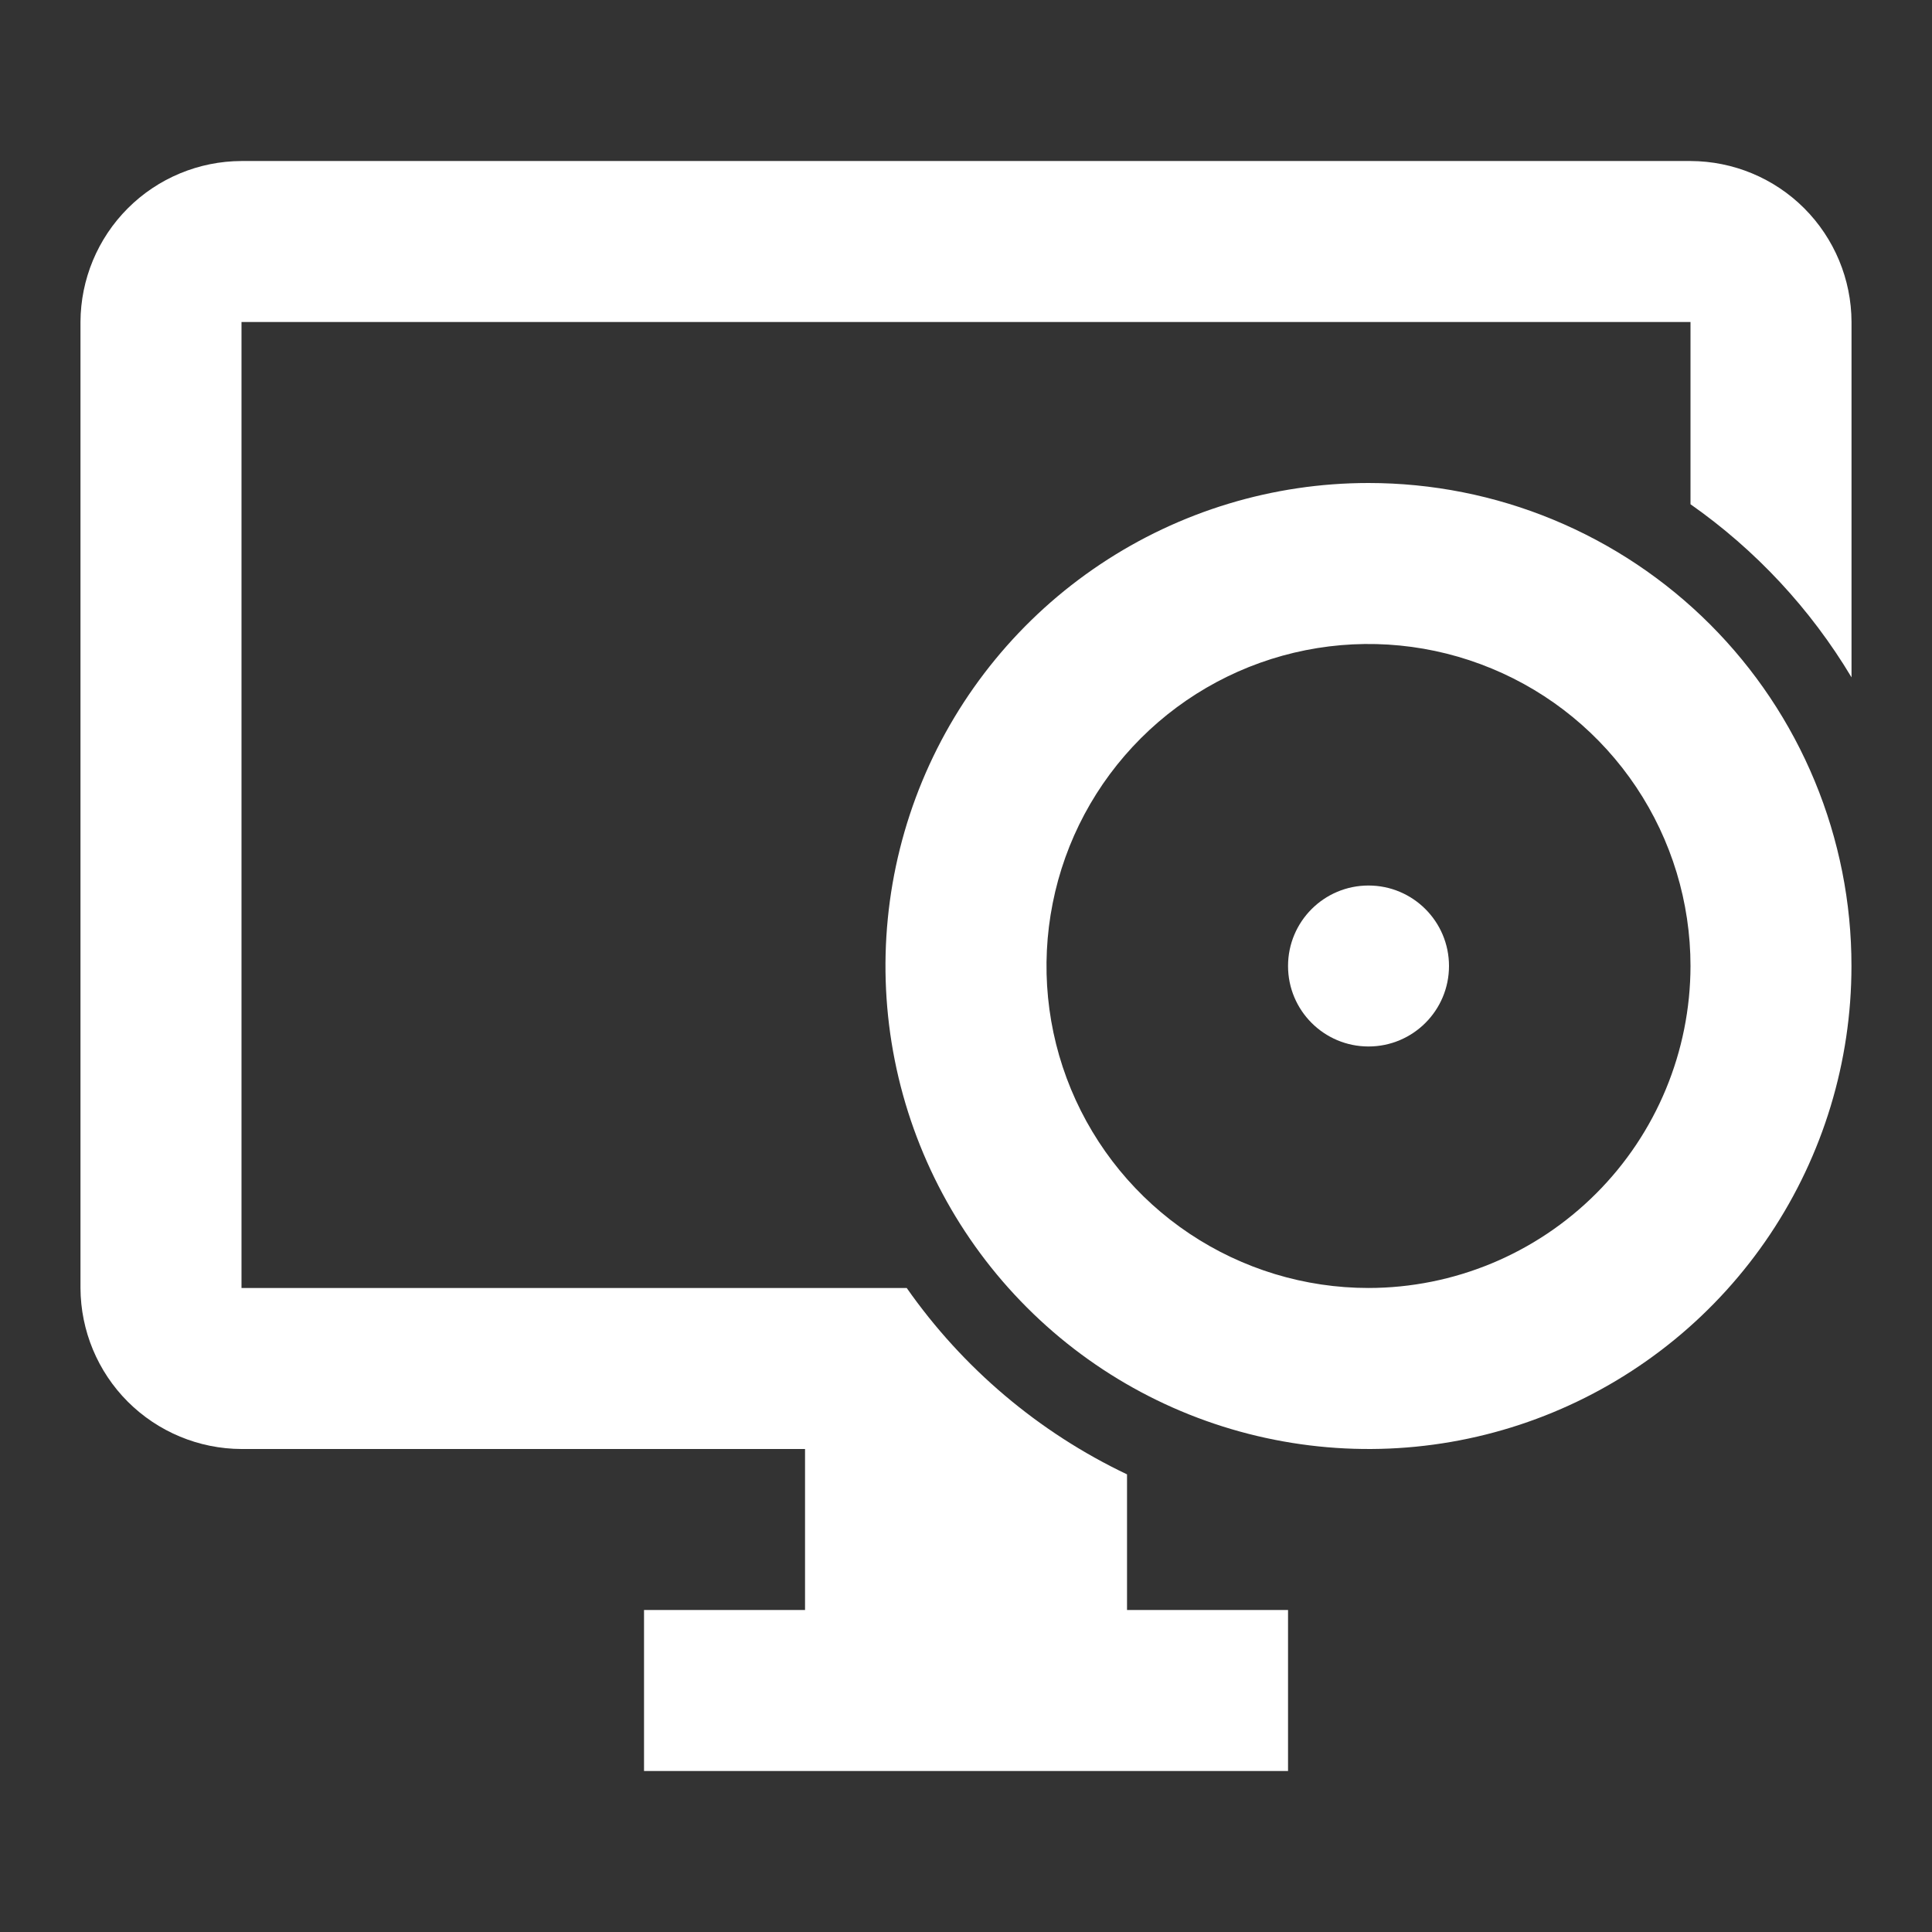<svg width="32" height="32" viewBox="0 0 32 32" fill="none" xmlns="http://www.w3.org/2000/svg">
<rect x="0" y="0" width="32" height="32" fill="#333333" stroke="none"/>
<g id="eos-icons:software-outlined">
<path id="Vector" d="M18.667 24.42C17.204 23.724 15.947 22.66 15.018 21.333H4V5.333H28V8.352C29.081 9.11 29.989 10.086 30.667 11.219V5.333C30.665 4.627 30.383 3.95 29.884 3.45C29.384 2.95 28.707 2.669 28 2.667H4C3.294 2.669 2.617 2.95 2.117 3.45C1.617 3.95 1.336 4.627 1.333 5.333V21.333C1.336 22.04 1.617 22.717 2.117 23.217C2.617 23.716 3.294 23.998 4 24H13.334V26.667H10.667V29.333H21.334V26.667H18.667V24.42Z" fill="white"/>
<path id="Vector_2" d="M22.666 8C21.084 8 19.538 8.469 18.222 9.348C16.906 10.227 15.881 11.477 15.275 12.938C14.67 14.4 14.511 16.009 14.82 17.561C15.129 19.113 15.891 20.538 17.01 21.657C18.128 22.776 19.554 23.538 21.106 23.846C22.658 24.155 24.266 23.997 25.728 23.391C27.19 22.785 28.439 21.76 29.318 20.445C30.197 19.129 30.666 17.582 30.666 16C30.667 14.949 30.46 13.909 30.058 12.938C29.656 11.967 29.067 11.085 28.324 10.342C27.581 9.599 26.699 9.01 25.728 8.608C24.758 8.206 23.717 8 22.666 8ZM22.666 21.333C21.612 21.333 20.581 21.02 19.703 20.434C18.826 19.849 18.143 19.015 17.739 18.041C17.335 17.066 17.23 15.994 17.436 14.96C17.641 13.925 18.149 12.975 18.895 12.229C19.641 11.483 20.591 10.975 21.626 10.769C22.661 10.563 23.733 10.669 24.707 11.073C25.682 11.476 26.515 12.16 27.101 13.037C27.687 13.914 28 14.945 28 16C27.998 17.414 27.436 18.77 26.436 19.769C25.436 20.769 24.081 21.332 22.666 21.333Z" fill="white"/>
<path id="Vector_3" d="M22.667 17.333C23.403 17.333 24 16.736 24 16C24 15.264 23.403 14.667 22.667 14.667C21.93 14.667 21.334 15.264 21.334 16C21.334 16.736 21.93 17.333 22.667 17.333Z" fill="white"/>
</g>
</svg>

